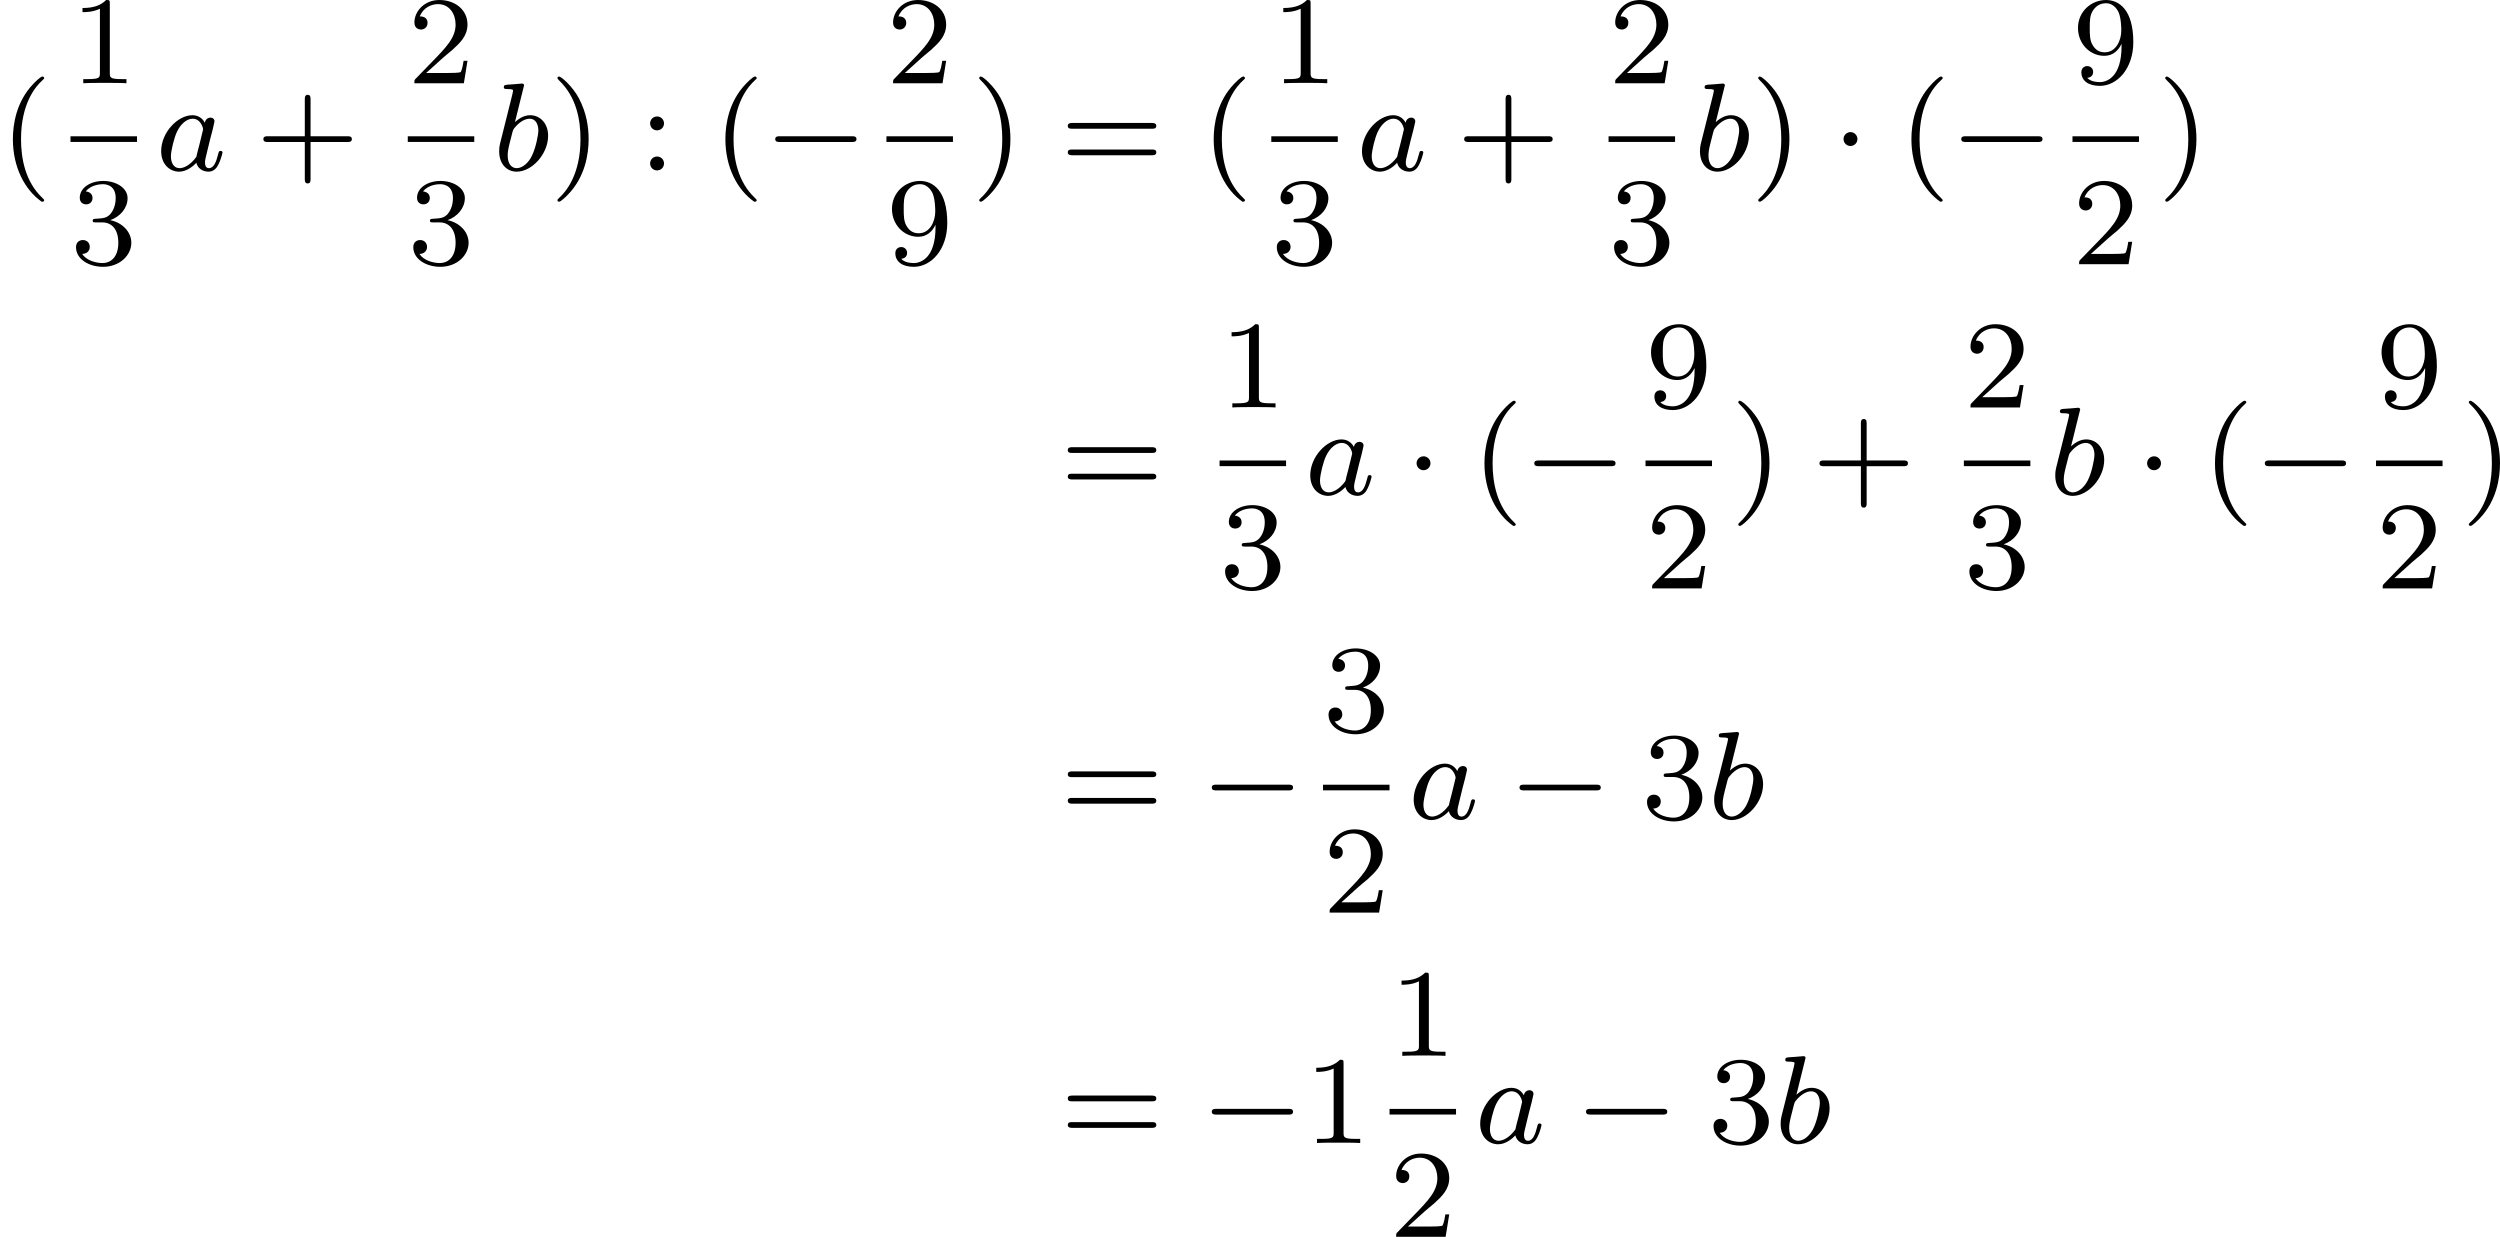 <?xml version='1.0' encoding='UTF-8'?>
<!-- This file was generated by dvisvgm 2.13.3 -->
<svg version='1.1' xmlns='http://www.w3.org/2000/svg' xmlns:xlink='http://www.w3.org/1999/xlink' width='318.347pt' height='157.491pt' viewBox='374.143 30.774 318.347 157.491'>
<defs>
<path id='g0-0' d='M5.571-1.809C5.699-1.809 5.874-1.809 5.874-1.993S5.699-2.176 5.571-2.176H1.004C.877-2.176 .701-2.176 .701-1.993S.877-1.809 1.004-1.809H5.571Z'/>
<path id='g0-1' d='M1.618-1.993C1.618-2.264 1.395-2.439 1.18-2.439C.925-2.439 .733-2.232 .733-2C.733-1.73 .956-1.554 1.172-1.554C1.427-1.554 1.618-1.761 1.618-1.993Z'/>
<path id='g3-40' d='M2.654 1.993C2.718 1.993 2.813 1.993 2.813 1.897C2.813 1.865 2.805 1.857 2.702 1.753C1.61 .725 1.339-.757 1.339-1.993C1.339-4.288 2.287-5.364 2.694-5.731C2.805-5.834 2.813-5.842 2.813-5.882S2.782-5.978 2.702-5.978C2.574-5.978 2.176-5.571 2.112-5.499C1.044-4.384 .821-2.949 .821-1.993C.821-.207 1.57 1.227 2.654 1.993Z'/>
<path id='g3-41' d='M2.463-1.993C2.463-2.75 2.335-3.658 1.841-4.599C1.451-5.332 .725-5.978 .582-5.978C.502-5.978 .478-5.922 .478-5.882C.478-5.85 .478-5.834 .574-5.738C1.69-4.678 1.945-3.22 1.945-1.993C1.945 .295 .996 1.379 .59 1.745C.486 1.849 .478 1.857 .478 1.897S.502 1.993 .582 1.993C.709 1.993 1.108 1.586 1.172 1.514C2.24 .399 2.463-1.036 2.463-1.993Z'/>
<path id='g3-43' d='M3.475-1.809H5.818C5.93-1.809 6.105-1.809 6.105-1.993S5.93-2.176 5.818-2.176H3.475V-4.527C3.475-4.639 3.475-4.814 3.292-4.814S3.108-4.639 3.108-4.527V-2.176H.757C.646-2.176 .47-2.176 .47-1.993S.646-1.809 .757-1.809H3.108V.542C3.108 .654 3.108 .829 3.292 .829S3.475 .654 3.475 .542V-1.809Z'/>
<path id='g3-49' d='M2.503-5.077C2.503-5.292 2.487-5.3 2.271-5.3C1.945-4.981 1.522-4.79 .765-4.79V-4.527C.98-4.527 1.411-4.527 1.873-4.742V-.654C1.873-.359 1.849-.263 1.092-.263H.813V0C1.14-.024 1.825-.024 2.184-.024S3.236-.024 3.563 0V-.263H3.284C2.527-.263 2.503-.359 2.503-.654V-5.077Z'/>
<path id='g3-50' d='M2.248-1.626C2.375-1.745 2.71-2.008 2.837-2.12C3.332-2.574 3.802-3.013 3.802-3.738C3.802-4.686 3.005-5.3 2.008-5.3C1.052-5.3 .422-4.575 .422-3.866C.422-3.475 .733-3.419 .845-3.419C1.012-3.419 1.259-3.539 1.259-3.842C1.259-4.256 .861-4.256 .765-4.256C.996-4.838 1.53-5.037 1.921-5.037C2.662-5.037 3.045-4.407 3.045-3.738C3.045-2.909 2.463-2.303 1.522-1.339L.518-.303C.422-.215 .422-.199 .422 0H3.571L3.802-1.427H3.555C3.531-1.267 3.467-.869 3.371-.717C3.324-.654 2.718-.654 2.59-.654H1.172L2.248-1.626Z'/>
<path id='g3-51' d='M2.016-2.662C2.646-2.662 3.045-2.2 3.045-1.363C3.045-.367 2.479-.072 2.056-.072C1.618-.072 1.02-.231 .741-.654C1.028-.654 1.227-.837 1.227-1.1C1.227-1.355 1.044-1.538 .789-1.538C.574-1.538 .351-1.403 .351-1.084C.351-.327 1.164 .167 2.072 .167C3.132 .167 3.873-.566 3.873-1.363C3.873-2.024 3.347-2.63 2.534-2.805C3.164-3.029 3.634-3.571 3.634-4.208S2.917-5.3 2.088-5.3C1.235-5.3 .59-4.838 .59-4.232C.59-3.937 .789-3.81 .996-3.81C1.243-3.81 1.403-3.985 1.403-4.216C1.403-4.511 1.148-4.623 .972-4.631C1.307-5.069 1.921-5.093 2.064-5.093C2.271-5.093 2.877-5.029 2.877-4.208C2.877-3.65 2.646-3.316 2.534-3.188C2.295-2.941 2.112-2.925 1.626-2.893C1.474-2.885 1.411-2.877 1.411-2.774C1.411-2.662 1.482-2.662 1.618-2.662H2.016Z'/>
<path id='g3-57' d='M3.124-2.351C3.124-.406 2.2-.072 1.737-.072C1.57-.072 1.156-.096 .94-.343C1.291-.375 1.315-.638 1.315-.717C1.315-.956 1.132-1.092 .94-1.092C.797-1.092 .566-1.004 .566-.701C.566-.159 1.012 .167 1.745 .167C2.837 .167 3.873-.917 3.873-2.622C3.873-4.694 2.957-5.3 2.136-5.3C1.196-5.3 .351-4.567 .351-3.523C.351-2.495 1.124-1.745 2.024-1.745C2.59-1.745 2.933-2.104 3.124-2.511V-2.351ZM2.056-1.969C1.69-1.969 1.459-2.136 1.283-2.431C1.1-2.726 1.1-3.108 1.1-3.515C1.1-3.985 1.1-4.32 1.315-4.647C1.514-4.933 1.769-5.093 2.144-5.093C2.678-5.093 2.909-4.567 2.933-4.527C3.1-4.136 3.108-3.515 3.108-3.355C3.108-2.726 2.766-1.969 2.056-1.969Z'/>
<path id='g3-58' d='M1.618-2.989C1.618-3.26 1.403-3.435 1.18-3.435C.909-3.435 .733-3.22 .733-2.997C.733-2.726 .948-2.55 1.172-2.55C1.443-2.55 1.618-2.766 1.618-2.989ZM1.618-.438C1.618-.709 1.403-.885 1.18-.885C.909-.885 .733-.669 .733-.446C.733-.175 .948 0 1.172 0C1.443 0 1.618-.215 1.618-.438Z'/>
<path id='g3-61' d='M5.826-2.654C5.946-2.654 6.105-2.654 6.105-2.837S5.914-3.021 5.794-3.021H.781C.662-3.021 .47-3.021 .47-2.837S.63-2.654 .749-2.654H5.826ZM5.794-.964C5.914-.964 6.105-.964 6.105-1.148S5.946-1.331 5.826-1.331H.749C.63-1.331 .47-1.331 .47-1.148S.662-.964 .781-.964H5.794Z'/>
<path id='g1-97' d='M3.124-3.037C3.053-3.172 2.821-3.515 2.335-3.515C1.387-3.515 .343-2.407 .343-1.227C.343-.399 .877 .08 1.49 .08C2 .08 2.439-.327 2.582-.486C2.726 .064 3.268 .08 3.363 .08C3.73 .08 3.913-.223 3.977-.359C4.136-.646 4.248-1.108 4.248-1.14C4.248-1.188 4.216-1.243 4.121-1.243S4.009-1.196 3.961-.996C3.85-.558 3.698-.143 3.387-.143C3.204-.143 3.132-.295 3.132-.518C3.132-.654 3.204-.925 3.252-1.124S3.419-1.801 3.451-1.945L3.61-2.55C3.65-2.742 3.738-3.076 3.738-3.116C3.738-3.3 3.587-3.363 3.483-3.363C3.363-3.363 3.164-3.284 3.124-3.037ZM2.582-.861C2.184-.311 1.769-.143 1.514-.143C1.148-.143 .964-.478 .964-.893C.964-1.267 1.18-2.12 1.355-2.471C1.586-2.957 1.977-3.292 2.343-3.292C2.861-3.292 3.013-2.71 3.013-2.614C3.013-2.582 2.813-1.801 2.766-1.594C2.662-1.219 2.662-1.203 2.582-.861Z'/>
<path id='g1-98' d='M1.945-5.292C1.953-5.308 1.977-5.412 1.977-5.42C1.977-5.46 1.945-5.531 1.849-5.531C1.817-5.531 1.57-5.507 1.387-5.491L.94-5.46C.765-5.444 .685-5.436 .685-5.292C.685-5.181 .797-5.181 .893-5.181C1.275-5.181 1.275-5.133 1.275-5.061C1.275-5.013 1.196-4.694 1.148-4.511L.454-1.737C.391-1.467 .391-1.347 .391-1.211C.391-.391 .893 .08 1.506 .08C2.487 .08 3.507-1.052 3.507-2.208C3.507-2.997 2.997-3.515 2.359-3.515C1.913-3.515 1.57-3.228 1.395-3.076L1.945-5.292ZM1.506-.143C1.219-.143 .933-.367 .933-.948C.933-1.164 .964-1.363 1.06-1.745C1.116-1.977 1.172-2.2 1.235-2.431C1.275-2.574 1.275-2.59 1.371-2.71C1.642-3.045 2-3.292 2.335-3.292C2.734-3.292 2.885-2.901 2.885-2.542C2.885-2.248 2.71-1.395 2.471-.925C2.264-.494 1.881-.143 1.506-.143Z'/>
</defs>
<g id='page1' transform='matrix(2 0 0 2 0 0)'>
<use x='187.071' y='26.237' xlink:href='#g3-40'/>
<use x='191.56' y='20.687' xlink:href='#g3-49'/>
<rect x='191.56' y='24.065' height='.359' width='4.234'/>
<use x='191.56' y='32.208' xlink:href='#g3-51'/>
<use x='196.99' y='26.237' xlink:href='#g1-97'/>
<use x='203.37' y='26.237' xlink:href='#g3-43'/>
<use x='213.034' y='20.687' xlink:href='#g3-50'/>
<rect x='213.034' y='24.065' height='.359' width='4.234'/>
<use x='213.034' y='32.208' xlink:href='#g3-51'/>
<use x='218.463' y='26.237' xlink:href='#g1-98'/>
<use x='222.086' y='26.237' xlink:href='#g3-41'/>
<use x='227.731' y='26.237' xlink:href='#g3-58'/>
<use x='232.436' y='26.237' xlink:href='#g3-40'/>
<use x='235.729' y='26.237' xlink:href='#g0-0'/>
<use x='243.511' y='20.687' xlink:href='#g3-50'/>
<rect x='243.511' y='24.065' height='.359' width='4.234'/>
<use x='243.511' y='32.208' xlink:href='#g3-57'/>
<use x='248.941' y='26.237' xlink:href='#g3-41'/>
<use x='254.587' y='26.237' xlink:href='#g3-61'/>
<use x='263.525' y='26.237' xlink:href='#g3-40'/>
<use x='268.014' y='20.687' xlink:href='#g3-49'/>
<rect x='268.014' y='24.065' height='.359' width='4.234'/>
<use x='268.014' y='32.208' xlink:href='#g3-51'/>
<use x='273.444' y='26.237' xlink:href='#g1-97'/>
<use x='279.824' y='26.237' xlink:href='#g3-43'/>
<use x='289.488' y='20.687' xlink:href='#g3-50'/>
<rect x='289.488' y='24.065' height='.359' width='4.234'/>
<use x='289.488' y='32.208' xlink:href='#g3-51'/>
<use x='294.917' y='26.237' xlink:href='#g1-98'/>
<use x='298.54' y='26.237' xlink:href='#g3-41'/>
<use x='303.715' y='26.237' xlink:href='#g0-1'/>
<use x='307.949' y='26.237' xlink:href='#g3-40'/>
<use x='311.242' y='26.237' xlink:href='#g0-0'/>
<use x='319.025' y='20.687' xlink:href='#g3-57'/>
<rect x='319.025' y='24.065' height='.359' width='4.234'/>
<use x='319.025' y='32.208' xlink:href='#g3-50'/>
<use x='324.454' y='26.237' xlink:href='#g3-41'/>
<use x='254.587' y='46.879' xlink:href='#g3-61'/>
<use x='264.721' y='41.329' xlink:href='#g3-49'/>
<rect x='264.721' y='44.707' height='.359' width='4.234'/>
<use x='264.721' y='52.849' xlink:href='#g3-51'/>
<use x='270.151' y='46.879' xlink:href='#g1-97'/>
<use x='276.531' y='46.879' xlink:href='#g0-1'/>
<use x='280.765' y='46.879' xlink:href='#g3-40'/>
<use x='284.058' y='46.879' xlink:href='#g0-0'/>
<use x='291.84' y='41.329' xlink:href='#g3-57'/>
<rect x='291.84' y='44.707' height='.359' width='4.234'/>
<use x='291.84' y='52.849' xlink:href='#g3-50'/>
<use x='297.27' y='46.879' xlink:href='#g3-41'/>
<use x='302.445' y='46.879' xlink:href='#g3-43'/>
<use x='312.109' y='41.329' xlink:href='#g3-50'/>
<rect x='312.109' y='44.707' height='.359' width='4.234'/>
<use x='312.109' y='52.849' xlink:href='#g3-51'/>
<use x='317.538' y='46.879' xlink:href='#g1-98'/>
<use x='323.043' y='46.879' xlink:href='#g0-1'/>
<use x='327.277' y='46.879' xlink:href='#g3-40'/>
<use x='330.57' y='46.879' xlink:href='#g0-0'/>
<use x='338.352' y='41.329' xlink:href='#g3-57'/>
<rect x='338.352' y='44.707' height='.359' width='4.234'/>
<use x='338.352' y='52.849' xlink:href='#g3-50'/>
<use x='343.782' y='46.879' xlink:href='#g3-41'/>
<use x='254.587' y='67.521' xlink:href='#g3-61'/>
<use x='263.525' y='67.521' xlink:href='#g0-0'/>
<use x='271.307' y='61.971' xlink:href='#g3-51'/>
<rect x='271.307' y='65.349' height='.359' width='4.234'/>
<use x='271.307' y='73.491' xlink:href='#g3-50'/>
<use x='276.737' y='67.521' xlink:href='#g1-97'/>
<use x='283.117' y='67.521' xlink:href='#g0-0'/>
<use x='291.585' y='67.521' xlink:href='#g3-51'/>
<use x='295.82' y='67.521' xlink:href='#g1-98'/>
<use x='254.587' y='88.162' xlink:href='#g3-61'/>
<use x='263.525' y='88.162' xlink:href='#g0-0'/>
<use x='270.112' y='88.162' xlink:href='#g3-49'/>
<use x='275.542' y='82.612' xlink:href='#g3-49'/>
<rect x='275.542' y='85.99' height='.359' width='4.234'/>
<use x='275.542' y='94.133' xlink:href='#g3-50'/>
<use x='280.971' y='88.162' xlink:href='#g1-97'/>
<use x='287.351' y='88.162' xlink:href='#g0-0'/>
<use x='295.82' y='88.162' xlink:href='#g3-51'/>
<use x='300.054' y='88.162' xlink:href='#g1-98'/>
</g>
</svg>